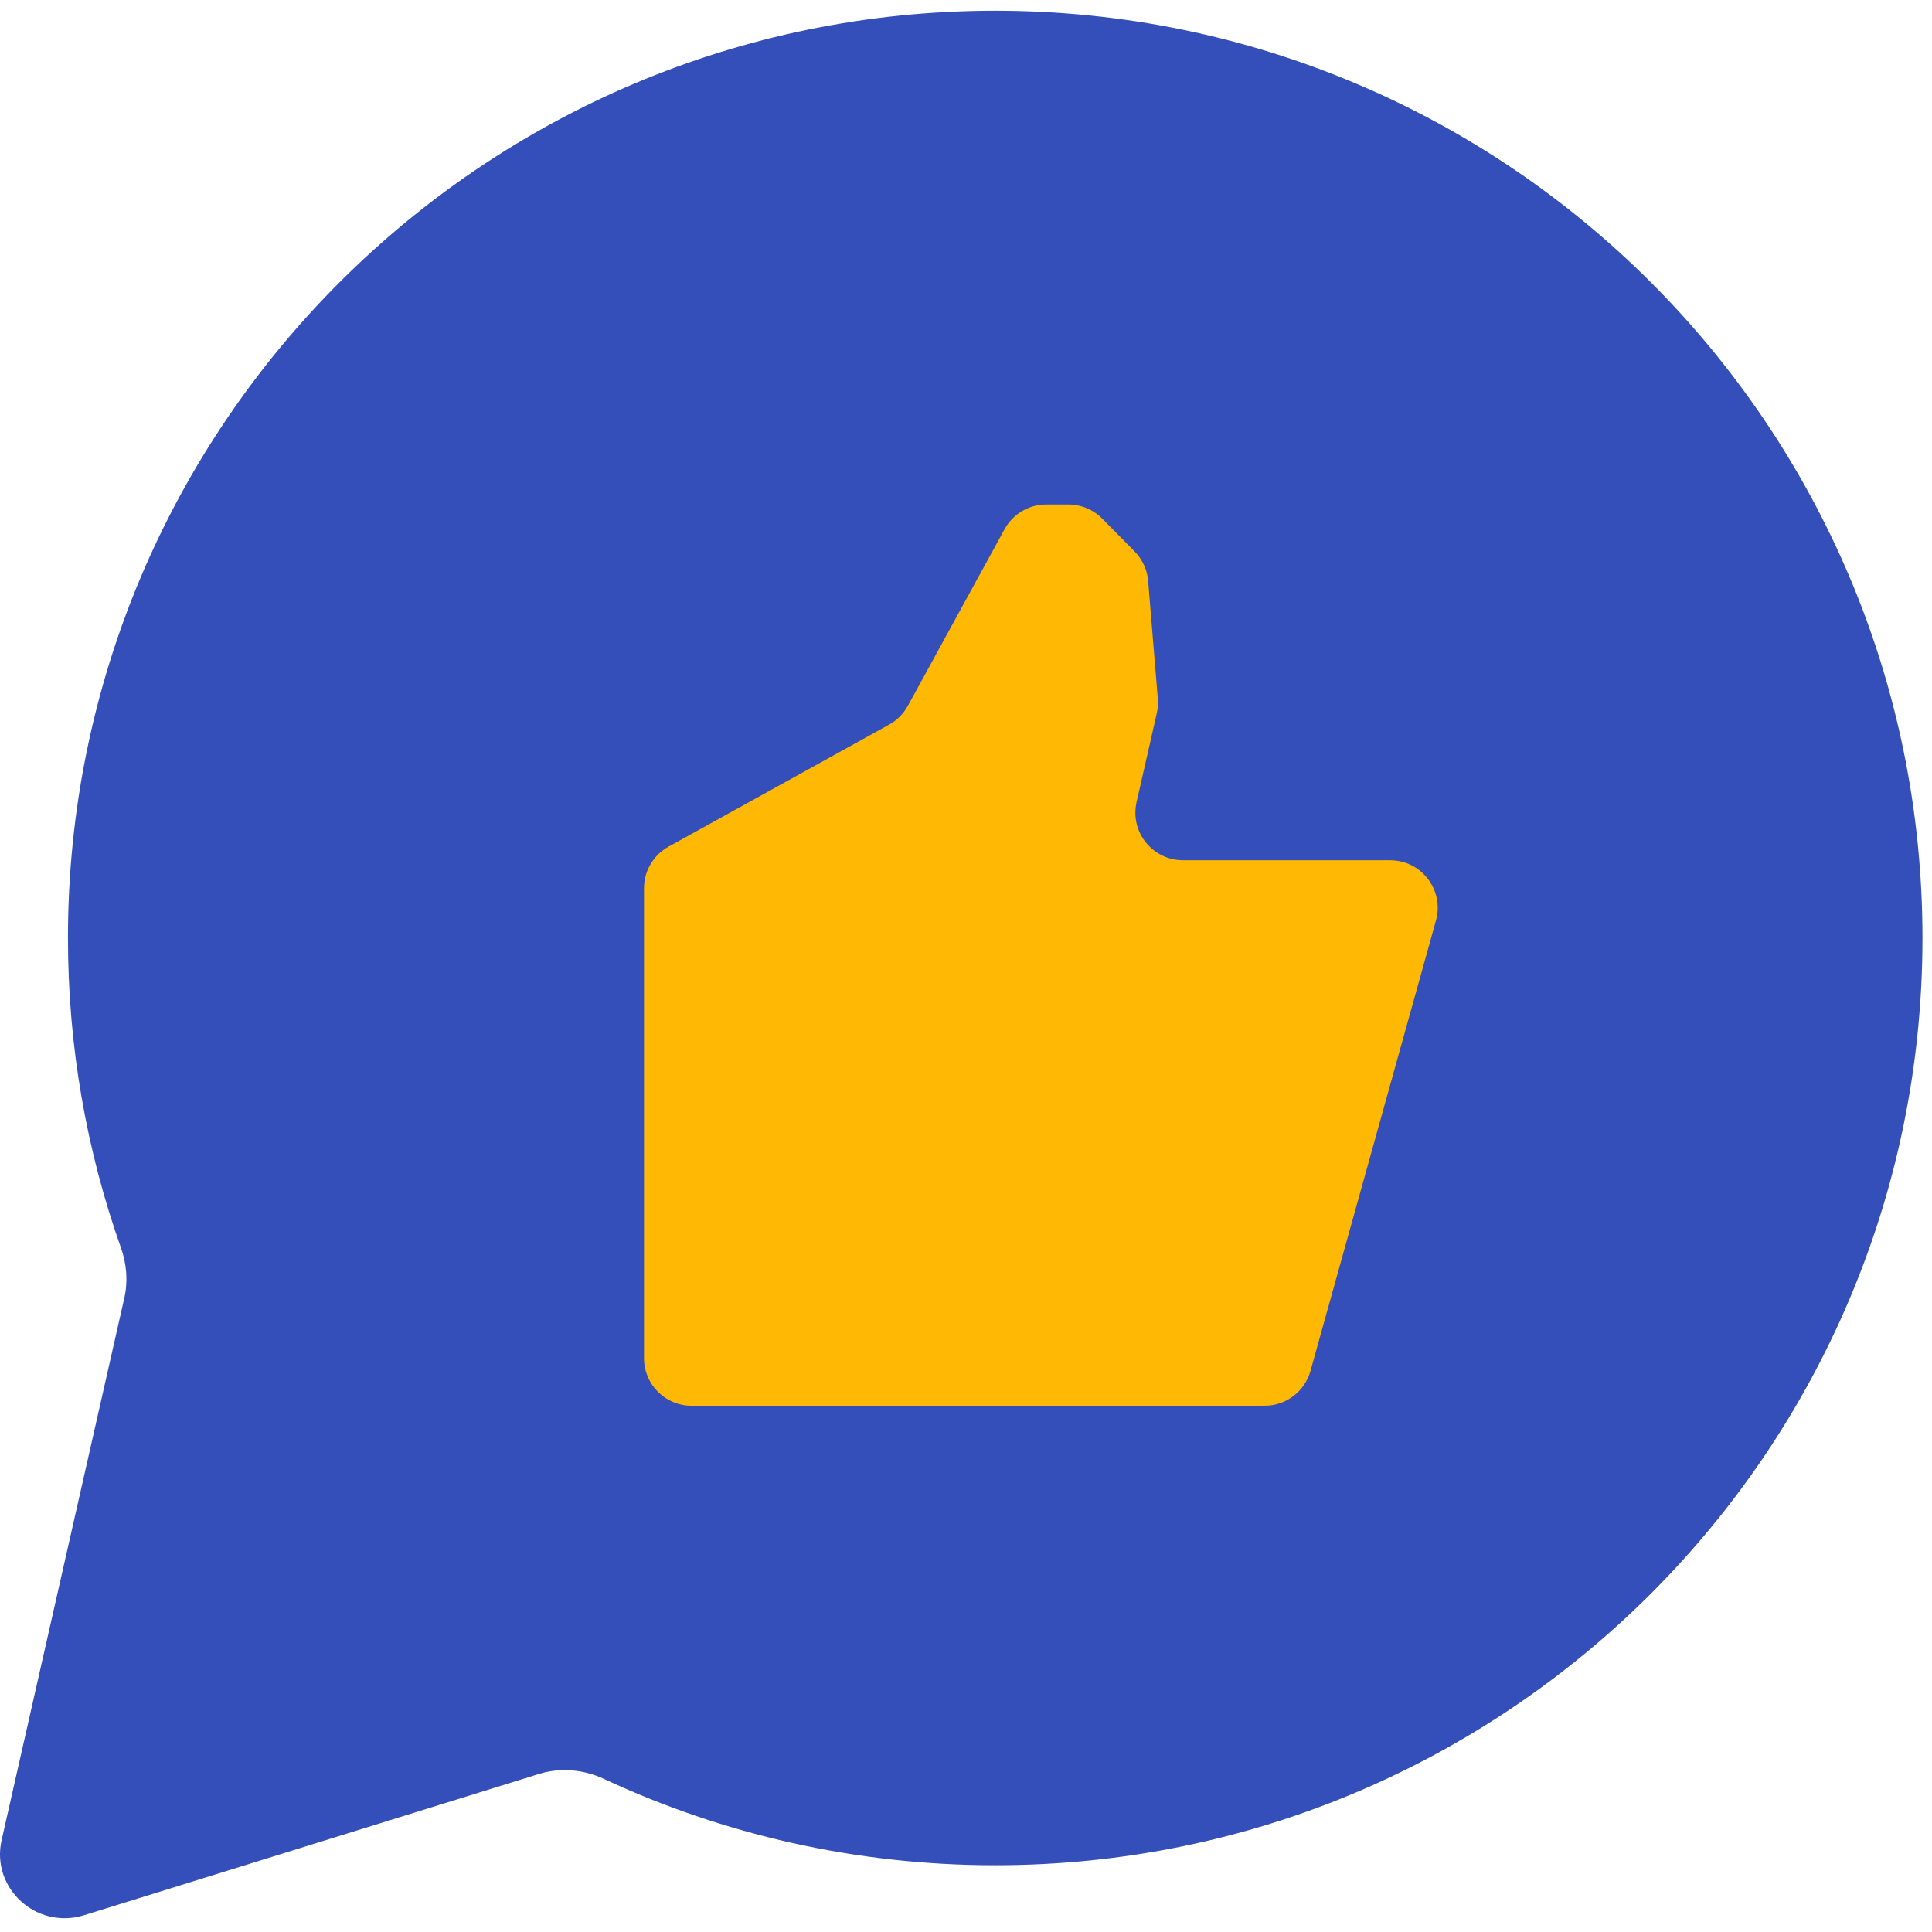 <?xml version="1.0" encoding="UTF-8"?> <svg xmlns="http://www.w3.org/2000/svg" width="90" height="90" viewBox="0 0 90 90" fill="none"> <g filter="url(#filter0_ii_817_291)"> <path fill-rule="evenodd" clip-rule="evenodd" d="M5.791 60.466C5.966 59.691 5.902 58.883 5.636 58.134C4.036 53.619 3.165 48.759 3.165 43.696C3.165 19.839 22.504 0.5 46.36 0.5C70.217 0.5 89.556 19.839 89.556 43.696C89.556 67.552 70.217 86.891 46.36 86.891C39.849 86.891 33.674 85.451 28.137 82.871C27.189 82.429 26.111 82.327 25.111 82.637L3.919 89.218C1.703 89.906 -0.432 87.963 0.075 85.721L5.791 60.466Z" fill="#354FBA"></path> </g> <g filter="url(#filter1_ii_817_291)"> <path d="M61.047 63.864L66.892 42.884C67.286 41.472 66.224 40.073 64.758 40.073H55.107C53.684 40.073 52.63 38.752 52.946 37.365L53.888 33.224C53.938 33.004 53.954 32.777 53.936 32.551L53.485 27.064C53.443 26.546 53.219 26.059 52.854 25.689L51.347 24.16C50.931 23.738 50.362 23.5 49.769 23.5H48.741C47.932 23.5 47.186 23.942 46.797 24.652L42.291 32.88C42.089 33.248 41.787 33.552 41.42 33.755L31.143 39.441C30.438 39.831 30 40.574 30 41.38V63.269C30 64.493 30.992 65.485 32.216 65.485H58.912C59.907 65.485 60.78 64.822 61.047 63.864Z" fill="#FFB803"></path> </g> <defs> <filter id="filter0_ii_817_291" x="-4" y="-3.5" width="97.556" height="96.858" filterUnits="userSpaceOnUse" color-interpolation-filters="sRGB"> <feFlood flood-opacity="0" result="BackgroundImageFix"></feFlood> <feBlend mode="normal" in="SourceGraphic" in2="BackgroundImageFix" result="shape"></feBlend> <feColorMatrix in="SourceAlpha" type="matrix" values="0 0 0 0 0 0 0 0 0 0 0 0 0 0 0 0 0 0 127 0" result="hardAlpha"></feColorMatrix> <feOffset dx="-4" dy="-4"></feOffset> <feGaussianBlur stdDeviation="4"></feGaussianBlur> <feComposite in2="hardAlpha" operator="arithmetic" k2="-1" k3="1"></feComposite> <feColorMatrix type="matrix" values="0 0 0 0 0.122 0 0 0 0 0.224 0 0 0 0 0.639 0 0 0 1 0"></feColorMatrix> <feBlend mode="normal" in2="shape" result="effect1_innerShadow_817_291"></feBlend> <feColorMatrix in="SourceAlpha" type="matrix" values="0 0 0 0 0 0 0 0 0 0 0 0 0 0 0 0 0 0 127 0" result="hardAlpha"></feColorMatrix> <feOffset dx="4" dy="4"></feOffset> <feGaussianBlur stdDeviation="4"></feGaussianBlur> <feComposite in2="hardAlpha" operator="arithmetic" k2="-1" k3="1"></feComposite> <feColorMatrix type="matrix" values="0 0 0 0 0.424 0 0 0 0 0.522 0 0 0 0 0.941 0 0 0 1 0"></feColorMatrix> <feBlend mode="normal" in2="effect1_innerShadow_817_291" result="effect2_innerShadow_817_291"></feBlend> </filter> <filter id="filter1_ii_817_291" x="27.784" y="21.284" width="41.407" height="46.417" filterUnits="userSpaceOnUse" color-interpolation-filters="sRGB"> <feFlood flood-opacity="0" result="BackgroundImageFix"></feFlood> <feBlend mode="normal" in="SourceGraphic" in2="BackgroundImageFix" result="shape"></feBlend> <feColorMatrix in="SourceAlpha" type="matrix" values="0 0 0 0 0 0 0 0 0 0 0 0 0 0 0 0 0 0 127 0" result="hardAlpha"></feColorMatrix> <feOffset dx="-2.216" dy="-2.216"></feOffset> <feGaussianBlur stdDeviation="4.432"></feGaussianBlur> <feComposite in2="hardAlpha" operator="arithmetic" k2="-1" k3="1"></feComposite> <feColorMatrix type="matrix" values="0 0 0 0 0.783 0 0 0 0 0.515 0 0 0 0 0 0 0 0 1 0"></feColorMatrix> <feBlend mode="normal" in2="shape" result="effect1_innerShadow_817_291"></feBlend> <feColorMatrix in="SourceAlpha" type="matrix" values="0 0 0 0 0 0 0 0 0 0 0 0 0 0 0 0 0 0 127 0" result="hardAlpha"></feColorMatrix> <feOffset dx="2.216" dy="2.216"></feOffset> <feGaussianBlur stdDeviation="4.432"></feGaussianBlur> <feComposite in2="hardAlpha" operator="arithmetic" k2="-1" k3="1"></feComposite> <feColorMatrix type="matrix" values="0 0 0 0 1 0 0 0 0 0.876 0 0 0 0 0.637 0 0 0 1 0"></feColorMatrix> <feBlend mode="normal" in2="effect1_innerShadow_817_291" result="effect2_innerShadow_817_291"></feBlend> </filter> </defs> </svg> 